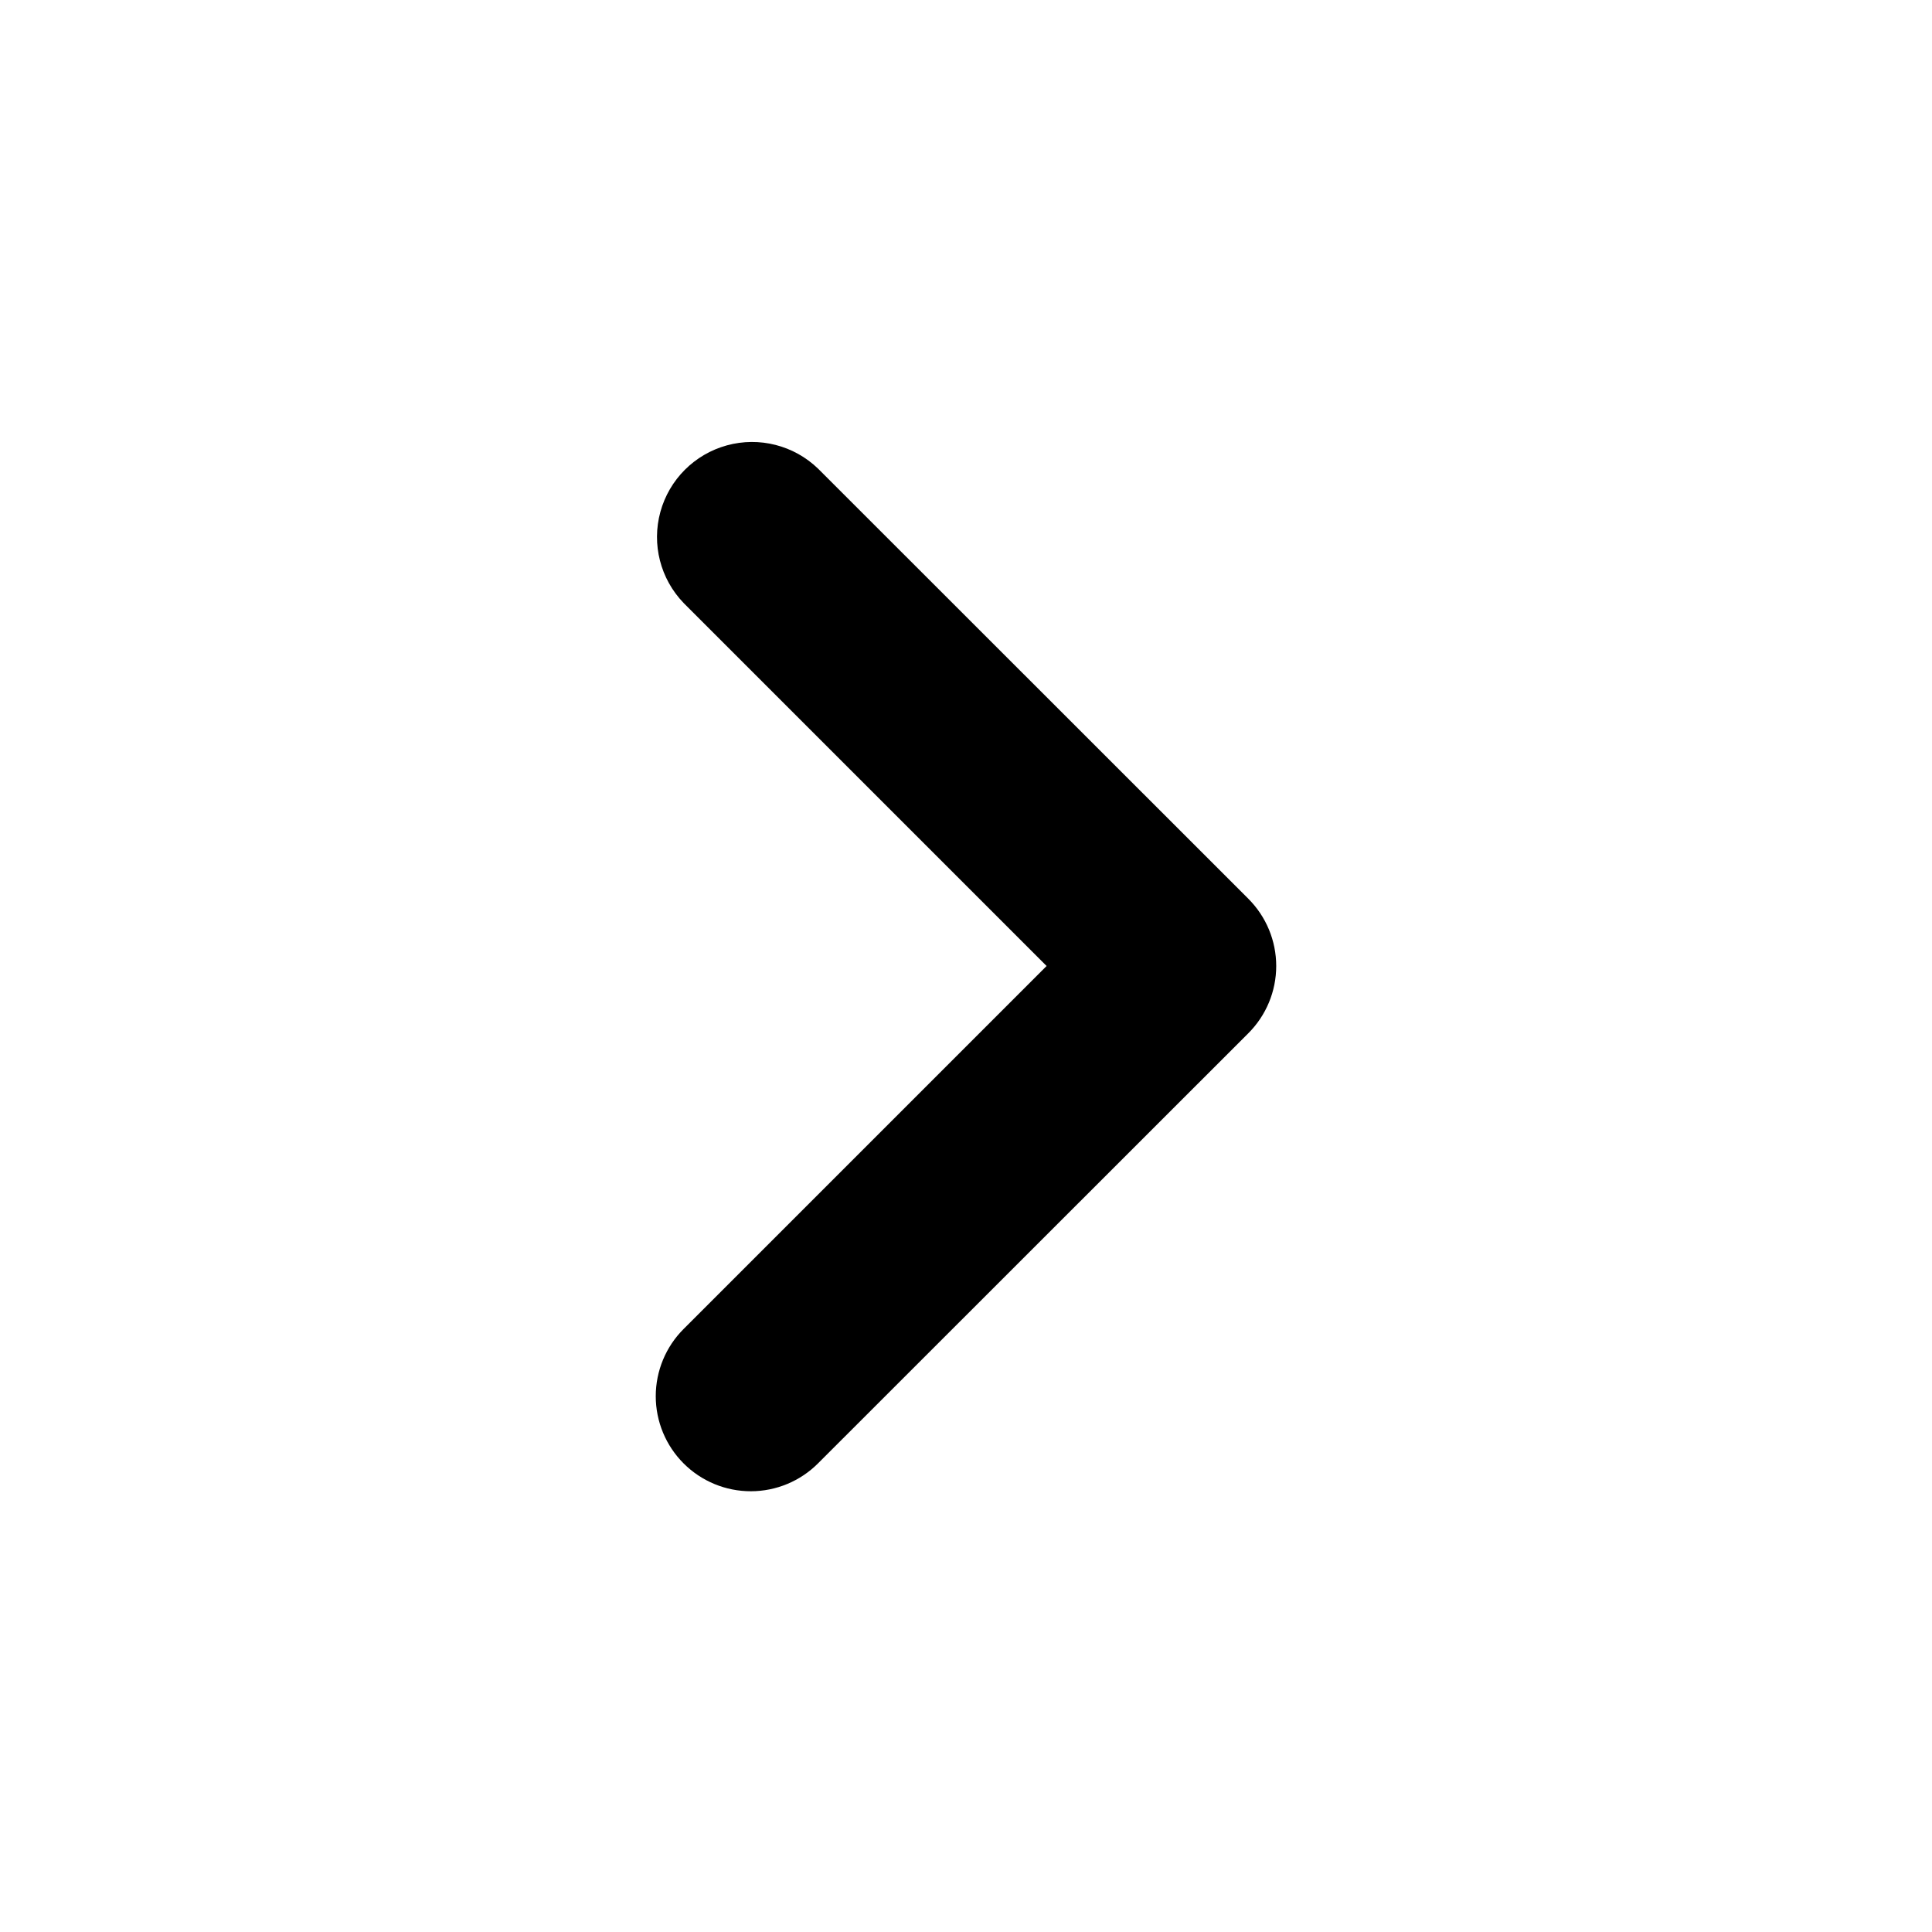 <?xml version="1.0" encoding="UTF-8"?>
<!-- Uploaded to: ICON Repo, www.svgrepo.com, Generator: ICON Repo Mixer Tools -->
<svg fill="#000000" width="800px" height="800px" version="1.1" viewBox="144 144 512 512" xmlns="http://www.w3.org/2000/svg">
 <path d="m474.81 382.16-114.01-113.96c-6.398-6.18-15.582-8.527-24.16-6.176-8.578 2.352-15.281 9.055-17.633 17.633-2.352 8.578-0.004 17.762 6.176 24.16l96.176 96.18-96.176 96.176c-4.738 4.723-7.398 11.141-7.402 17.828 0 6.691 2.66 13.105 7.394 17.832 4.731 4.727 11.152 7.379 17.844 7.363 6.672-0.012 13.07-2.676 17.781-7.402l114.01-113.96c4.738-4.727 7.402-11.141 7.402-17.832 0-6.695-2.664-13.109-7.402-17.836z"/>
</svg>